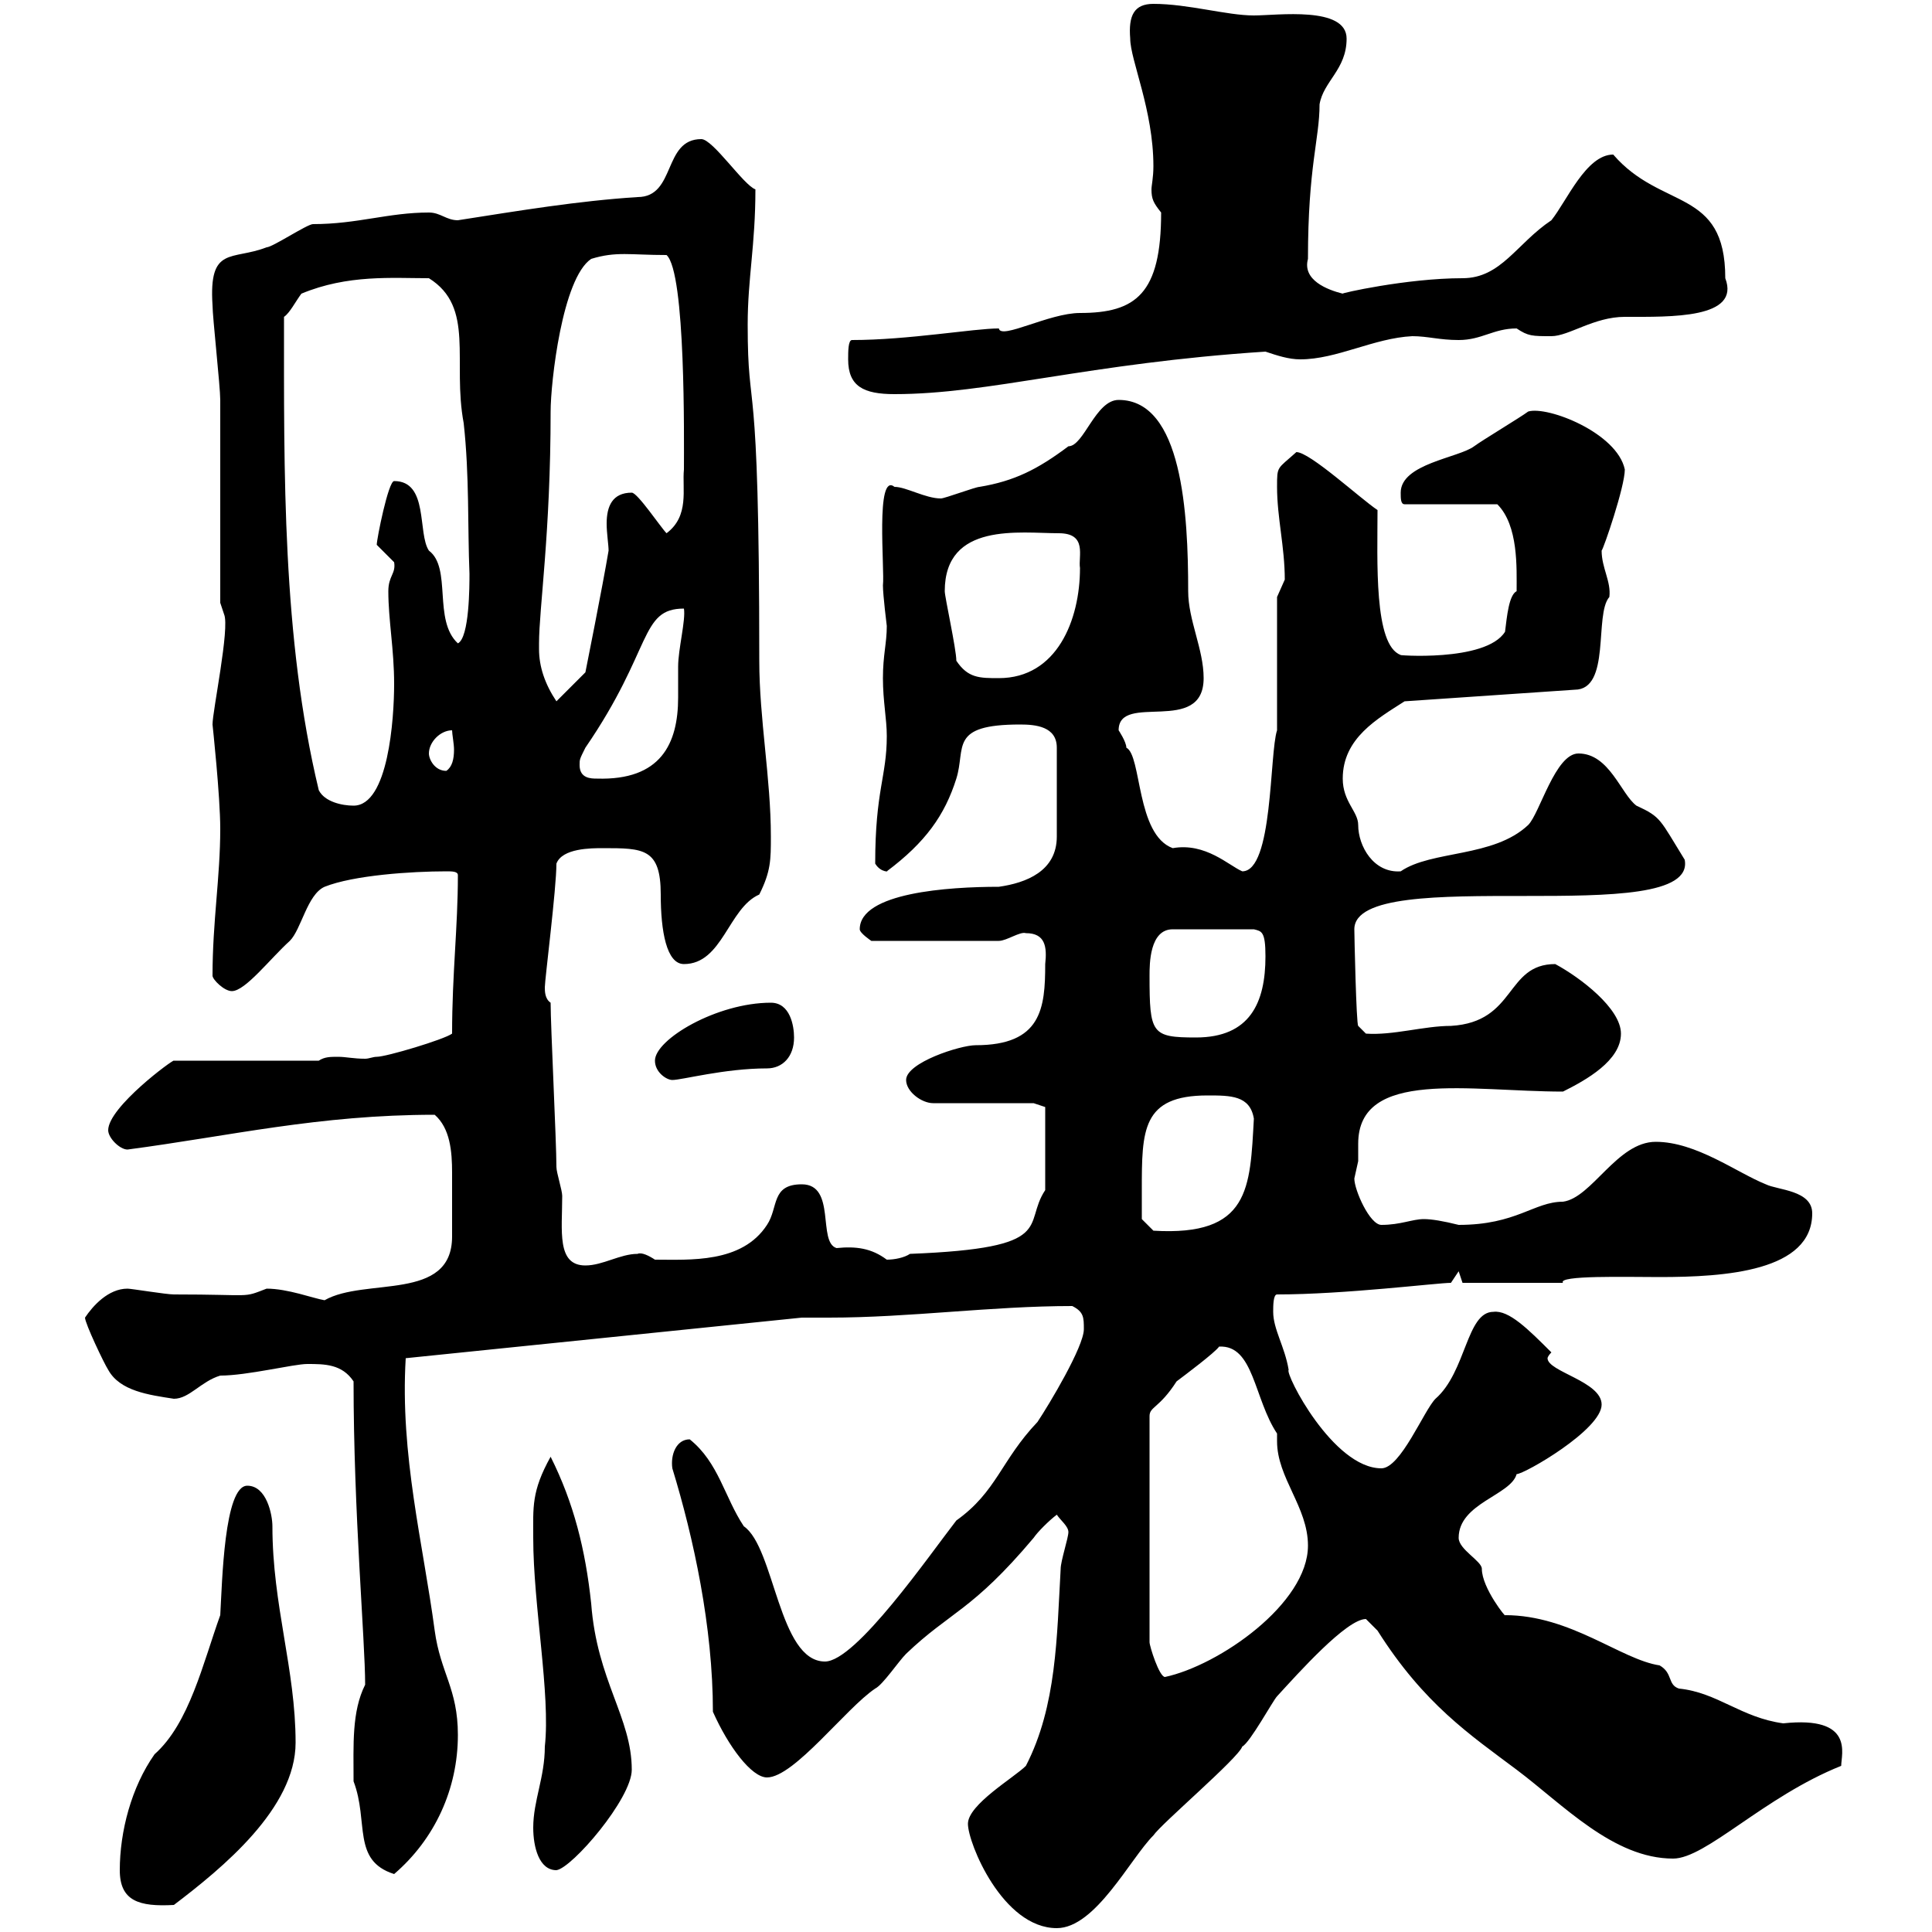 <svg xmlns="http://www.w3.org/2000/svg" xmlns:xlink="http://www.w3.org/1999/xlink" width="300" height="300"><path d="M150.30 283.20C150.30 286.20 155.70 299.40 164.10 299.40C170.10 299.40 175.50 288.60 179.10 285C180.30 283.20 192.30 273 192.90 271.20C194.10 270.60 197.70 264 198.30 263.40C201.60 259.80 209.10 251.40 212.10 251.40C212.10 251.40 213.90 253.20 213.90 253.20C221.10 264.60 228.30 269.40 235.50 274.80C242.70 280.20 250.50 288.60 259.80 288.60C264.90 288.60 273.90 279 285.90 274.20C285.90 272.40 288 266.40 276.90 267.60C270.30 266.70 266.70 262.80 260.70 262.20C258.90 261.60 259.80 259.80 257.70 258.60C251.70 257.70 243.90 250.80 233.70 250.80C234 251.40 230.10 246.60 230.10 243.60C230.10 242.40 226.50 240.60 226.50 238.80C226.50 233.40 234.60 232.20 235.50 228.90C236.70 228.90 248.70 222 248.70 218.10C248.70 214.50 240.30 213 240.30 210.90C240.30 210.90 240.30 210.60 240.90 210C237.30 206.40 234.30 203.40 231.90 203.70C227.70 203.70 227.70 213 222.90 217.20C221.10 219 217.50 228 214.50 228C207 228 199.50 213.30 200.10 212.70C199.50 209.10 197.70 206.40 197.70 203.70C197.70 202.80 197.70 201 198.30 201C208.80 201 223.20 199.20 225.30 199.20L226.50 197.40L227.10 199.20L242.70 199.20C241.80 198 252.60 198.30 257.70 198.30C267.90 198.30 281.40 197.40 281.40 188.40C281.40 184.80 276 184.80 274.20 183.90C269.70 182.10 263.40 177.30 257.10 177.30C251.10 177.30 247.20 186 242.70 186.60C238.20 186.60 235.50 190.20 226.50 190.20C224.10 189.60 222.30 189.30 221.10 189.30C219.30 189.30 217.50 190.20 214.50 190.20C212.70 190.20 210.30 184.80 210.30 183C210.30 183 210.90 180.30 210.90 180.30C210.90 179.40 210.90 178.80 210.90 177.60C210.90 165.90 228.30 169.50 242.70 169.50C246.30 167.70 251.70 164.70 251.70 160.50C251.70 156.60 245.40 151.80 241.50 149.70C233.70 149.70 235.50 158.70 225.30 159.30C221.10 159.30 216.30 160.80 212.10 160.50L210.90 159.30C210.60 159 210.30 145.20 210.30 144.30C210.30 133.80 263.70 144.60 261.60 133.50C257.70 127.20 258 126.90 254.10 125.10C251.70 123.30 249.90 117 245.10 117C241.50 117 239.10 126.30 237.30 128.10C231.90 133.20 222.30 132 217.50 135.30C213.30 135.60 210.90 131.40 210.90 128.10C210.90 126 208.50 124.50 208.50 120.90C208.50 114.60 213.90 111.60 218.10 108.90L244.50 107.10C250.20 107.10 247.50 95.40 249.90 92.70C250.20 90.30 248.70 88.20 248.70 85.50C249 85.20 252.30 75.60 252.30 72.90C251.10 67.20 240.30 63 237.30 63.90C236.10 64.80 230.10 68.40 228.90 69.30C226.50 71.10 217.50 72 217.50 76.50C217.50 77.40 217.50 78.30 218.10 78.30L232.50 78.30C235.80 81.60 235.50 88.20 235.50 91.80C234.30 92.40 234 95.70 233.70 98.10C230.70 102.90 216.30 101.70 217.50 101.70C213.30 100.20 213.90 87 213.90 79.20C211.20 77.40 203.40 70.20 201.30 70.20C198.30 72.90 198.30 72.30 198.30 75.60C198.30 80.40 199.50 84.90 199.50 90C199.50 90 198.30 92.70 198.30 92.70L198.30 113.40C197.10 117 197.70 135.30 192.90 135.30C190.80 134.40 187.20 130.80 182.10 131.70C176.40 129.60 177.30 117.30 174.90 116.10C174.90 115.20 173.70 113.40 173.70 113.40C173.70 107.40 186.90 114.30 186.90 105.30C186.90 100.80 184.50 96.30 184.50 91.80C184.50 79.80 183.60 62.10 173.70 62.10C170.10 62.10 168.30 69.30 165.90 69.30C161.10 72.90 157.50 74.70 152.10 75.60C151.50 75.60 146.70 77.40 146.10 77.40C143.70 77.40 140.70 75.60 138.90 75.60C135.90 73.20 137.40 88.50 137.10 90.90C137.10 92.40 137.70 97.20 137.70 97.20C137.70 99.90 137.10 101.70 137.10 105.30C137.10 108.90 137.70 111.60 137.70 114.30C137.70 120.60 135.90 122.70 135.90 134.10C136.80 135.60 138.30 135.30 137.70 135.30C143.70 130.80 146.70 126.60 148.50 120.90C150 116.10 147.30 112.50 158.40 112.50C160.80 112.50 164.10 112.80 164.10 116.10L164.10 129.90C164.10 135.30 159.30 137.10 155.10 137.70C147.30 137.70 133.50 138.60 133.50 144.30C133.50 144.90 135.30 146.10 135.30 146.10L155.10 146.10C156.30 146.10 158.40 144.60 159.30 144.90C162.30 144.90 162.60 147 162.30 149.70C162.30 156.60 161.70 162.30 151.50 162.30C149.10 162.30 140.70 165 140.70 167.70C140.70 169.50 143.10 171.30 144.90 171.30L160.50 171.30L162.30 171.90C162.30 174 162.30 181.80 162.30 184.80C158.70 190.20 164.40 193.80 141.30 194.70C140.40 195.30 138.90 195.60 137.70 195.60C135.30 193.80 132.90 193.50 129.90 193.80C126.90 192.90 129.90 183.90 124.50 183.90C119.70 183.90 120.90 187.50 119.10 190.20C115.20 196.20 107.10 195.60 101.70 195.60C100.80 195 99.60 194.40 99 194.70C96.30 194.70 93.60 196.50 90.90 196.50C86.40 196.50 87.30 191.10 87.30 185.70C87.30 184.80 86.40 182.10 86.40 181.20C86.40 177.30 85.50 159.30 85.50 155.70C84.60 155.10 84.60 153.90 84.60 153.30C84.60 152.10 86.40 138 86.40 134.10C87.30 131.70 91.80 131.70 93.60 131.70C99.90 131.70 102.60 131.70 102.60 138.90C102.60 144.60 103.50 149.70 106.20 149.70C112.20 149.70 113.10 141 117.90 138.90C119.70 135.30 119.70 133.50 119.70 129.90C119.70 120.90 117.90 111.60 117.90 102.60C117.90 54.90 116.10 65.70 116.10 50.40C116.10 43.20 117.30 38.10 117.30 29.40C115.50 28.80 110.70 21.60 108.90 21.60C102.90 21.60 105 30.60 99 30.60C89.70 31.20 80.70 32.70 71.10 34.20C69.30 34.20 68.40 33 66.60 33C60.30 33 55.50 34.80 48.60 34.80C47.70 34.80 42.30 38.40 41.40 38.40C36 40.50 32.40 38.10 33 47.40C33 49.20 34.20 60 34.20 62.10C34.20 66.60 34.20 89.10 34.20 93.60L34.80 95.40C35.70 97.50 33 110.40 33 112.50C33 112.50 34.20 123.60 34.20 128.70C34.20 136.20 33 143.10 33 151.50C33 152.10 34.80 153.90 36 153.90C38.10 153.90 42 148.80 45 146.10C46.80 144.30 47.70 138.90 50.40 137.70C54.90 135.90 63.90 135.30 69.30 135.30C70.20 135.30 71.10 135.30 71.10 135.90C71.10 144 70.20 151.20 70.20 160.50C69 161.40 60 164.10 58.50 164.10C57.90 164.10 57.30 164.40 56.70 164.40C54.90 164.40 53.70 164.10 52.50 164.10C51.30 164.10 50.40 164.10 49.50 164.70L27 164.70C27 164.40 16.80 171.90 16.80 175.50C16.80 176.70 18.60 178.50 19.80 178.50C35.70 176.40 49.50 173.10 67.50 173.10C69.90 175.20 70.20 178.80 70.20 182.10C70.20 183.90 70.20 186 70.20 187.50C70.20 189 70.20 190.20 70.20 192C70.20 202.20 56.70 198.30 50.40 201.90C48.60 201.60 44.70 200.10 41.40 200.10C37.50 201.60 39.60 201 27 201C25.80 201 20.40 200.10 19.80 200.10C16.80 200.10 14.40 202.80 13.20 204.60C13.20 205.50 16.20 211.80 16.80 212.70C18.60 216 23.10 216.60 27 217.20C29.40 217.20 31.20 214.50 34.20 213.60C38.40 213.60 45.60 211.80 47.70 211.80C50.40 211.80 53.10 211.80 54.90 214.50C54.90 234.90 56.70 254.70 56.70 261.60C54.60 265.80 54.90 270.90 54.90 276.60C57.30 282.90 54.60 288.90 61.20 291C67.50 285.60 71.10 277.80 71.10 269.40C71.10 262.20 68.40 259.80 67.50 253.20C65.70 239.70 62.10 225.90 63 210.90L124.50 204.60C126 204.60 127.50 204.60 128.70 204.60C141.30 204.60 153.90 202.80 166.50 202.80C168.30 203.70 168.30 204.60 168.30 206.40C168.30 209.10 162.90 218.10 161.10 220.80C155.40 226.80 154.80 231.60 148.50 236.10C144.30 241.50 132.90 258 128.10 258C120.90 258 120.30 240.30 115.50 237C112.50 232.50 111.60 227.10 107.10 223.50C105 223.50 104.10 225.90 104.40 228C107.70 238.80 110.70 252.60 110.70 265.80C113.10 271.20 116.70 276 119.10 276C123.30 276 131.40 265.20 135.90 262.20C137.10 261.60 139.50 258 140.70 256.80C147.60 250.20 150.90 250.20 160.50 238.80C161.10 237.90 162.90 236.10 164.10 235.20C164.70 236.10 165.90 237 165.90 237.90C165.90 238.80 164.70 242.40 164.70 243.60C164.10 254.10 164.10 264.90 159.30 274.20C157.50 276 150.30 280.20 150.30 283.20ZM18.60 290.40C18.60 295.20 21.60 296.10 27 295.80C34.50 290.10 45.90 280.80 45.90 270.60C45.90 259.20 42.30 249.30 42.30 237C42.30 235.20 41.40 230.70 38.40 230.70C34.80 230.70 34.50 245.70 34.20 250.80C31.50 258.30 29.40 267.60 24 272.40C20.40 277.50 18.60 284.40 18.60 290.40ZM82.80 283.80C82.80 286.80 83.70 290.40 86.40 290.40C88.80 290.10 98.10 279.30 98.10 274.80C98.10 266.70 92.70 261 91.80 249C90.90 240.60 89.10 233.40 85.50 226.20C82.50 231.60 82.80 234 82.80 238.80C82.80 249.30 85.50 263.10 84.60 271.20C84.60 276 82.80 279.60 82.80 283.80ZM189.30 209.10C194.70 208.80 194.70 217.20 198.30 222.60C198.30 223.20 198.30 223.50 198.30 223.80C198.30 229.50 203.10 234 203.10 240C203.10 249 189.30 258.60 180.90 260.40C180 260.40 178.50 255.60 178.50 255L178.50 219.90C178.50 218.40 180 218.70 182.70 214.50C183.90 213.60 188.70 210 189.30 209.10ZM177.30 184.80C177.30 175.50 177.30 170.10 187.50 170.10C191.10 170.10 194.10 170.10 194.70 173.70C194.10 184.50 194.10 192 179.10 191.10L177.30 189.30C177.30 189.30 177.30 185.70 177.30 184.80ZM101.70 164.70C101.70 166.50 103.50 167.70 104.40 167.70C105.90 167.70 112.50 165.90 119.10 165.90C121.50 165.90 123.30 164.10 123.30 161.10C123.30 159.30 122.70 155.70 119.70 155.70C111.30 155.70 101.70 161.40 101.70 164.70ZM178.50 151.50C178.50 149.70 178.50 144.30 182.10 144.30L194.70 144.30C195.90 144.60 196.50 144.60 196.50 148.50C196.50 155.70 194.10 161.10 185.70 161.10C178.80 161.10 178.50 160.50 178.50 151.50ZM49.50 122.70C43.80 99 44.10 73.20 44.10 49.20C45 48.60 45.90 46.80 46.80 45.60C54 42.60 60.90 43.20 66.60 43.20C73.80 47.70 70.20 56.10 72 65.70C72.90 73.80 72.60 81.90 72.90 89.10C72.90 90.90 72.90 99 71.10 99.90C67.20 96.30 70.20 88.20 66.60 85.50C64.80 82.80 66.60 74.70 61.20 74.70C60.30 74.70 58.50 83.70 58.50 84.60C58.50 84.60 61.20 87.30 61.20 87.30C61.50 89.10 60.30 89.40 60.30 91.80C60.30 96.30 61.20 100.80 61.20 106.20C61.20 111.60 60.30 125.10 54.90 125.10C53.10 125.10 50.40 124.50 49.50 122.70ZM90 118.80C90 117.90 90 117.90 90.90 116.10C101.40 100.80 99.30 94.50 106.20 94.50C106.50 96.30 105.30 100.80 105.30 103.50C105.30 105 105.30 106.50 105.30 108.30C105.30 115.50 102.60 121.20 92.70 120.90C91.80 120.90 90 120.90 90 118.80ZM66.60 117C66.60 115.20 68.40 113.40 70.20 113.40C70.20 114 70.50 115.50 70.50 116.40C70.50 117.90 70.20 119.10 69.30 119.70C67.50 119.70 66.60 117.90 66.60 117ZM83.70 100.80C83.70 100.80 83.70 99.90 83.70 99.90C83.70 94.50 85.50 82.80 85.50 63.90C85.50 59.40 87.30 43.20 91.80 40.20C95.70 39 97.80 39.60 103.50 39.60C106.50 42.30 106.20 68.40 106.20 72.90C105.90 75.90 107.10 80.10 103.50 82.80C102.60 81.90 99 76.50 98.10 76.50C95.10 76.50 94.20 78.60 94.20 81.30C94.20 82.80 94.50 84.60 94.50 85.50C93.60 90.90 90.90 104.40 90.90 104.40L86.40 108.90C84.60 106.20 83.70 103.50 83.70 100.80ZM148.50 102.60C148.50 100.80 146.70 92.70 146.70 91.80C146.70 81 158.40 82.80 164.40 82.80C168.90 82.80 167.40 86.40 167.70 88.20C167.70 96.30 164.10 105.30 155.10 105.30C152.10 105.30 150.30 105.30 148.50 102.60ZM131.70 55.80C131.70 60 134.10 61.20 138.90 61.20C153.60 61.20 168.90 56.40 196.50 54.60C198.30 55.20 200.10 55.80 201.90 55.80C207.60 55.80 213.30 52.50 219.30 52.20C221.70 52.20 223.50 52.80 226.50 52.80C230.10 52.80 231.90 51 235.50 51C237.30 52.20 237.90 52.20 240.90 52.20C243.60 52.20 247.50 49.20 252.30 49.20C259.50 49.20 270.30 49.50 267.90 43.20C267.90 29.10 258 32.70 250.50 24C246.30 24 243.30 31.20 240.90 34.20C235.50 37.80 233.10 43.20 227.10 43.20C218.40 43.20 207.90 45.60 208.50 45.60C206.10 45 202.20 43.50 203.10 40.20C203.10 25.80 204.90 21.60 204.90 16.20C205.50 12.60 209.10 10.80 209.10 6C209.10 0.90 198.30 2.40 194.70 2.40C190.50 2.40 184.50 0.60 179.10 0.60C176.10 0.60 175.20 2.40 175.50 6C175.50 9.30 179.10 17.10 179.10 25.80C179.10 27.60 178.80 28.80 178.80 29.40C178.80 30.90 179.10 31.50 180.30 33C180.30 45.60 176.40 48.60 167.70 48.60C162.90 48.60 155.40 52.80 155.10 51C151.20 51 141 52.80 132.30 52.80C131.70 52.80 131.70 54.60 131.70 55.80Z"/></svg>